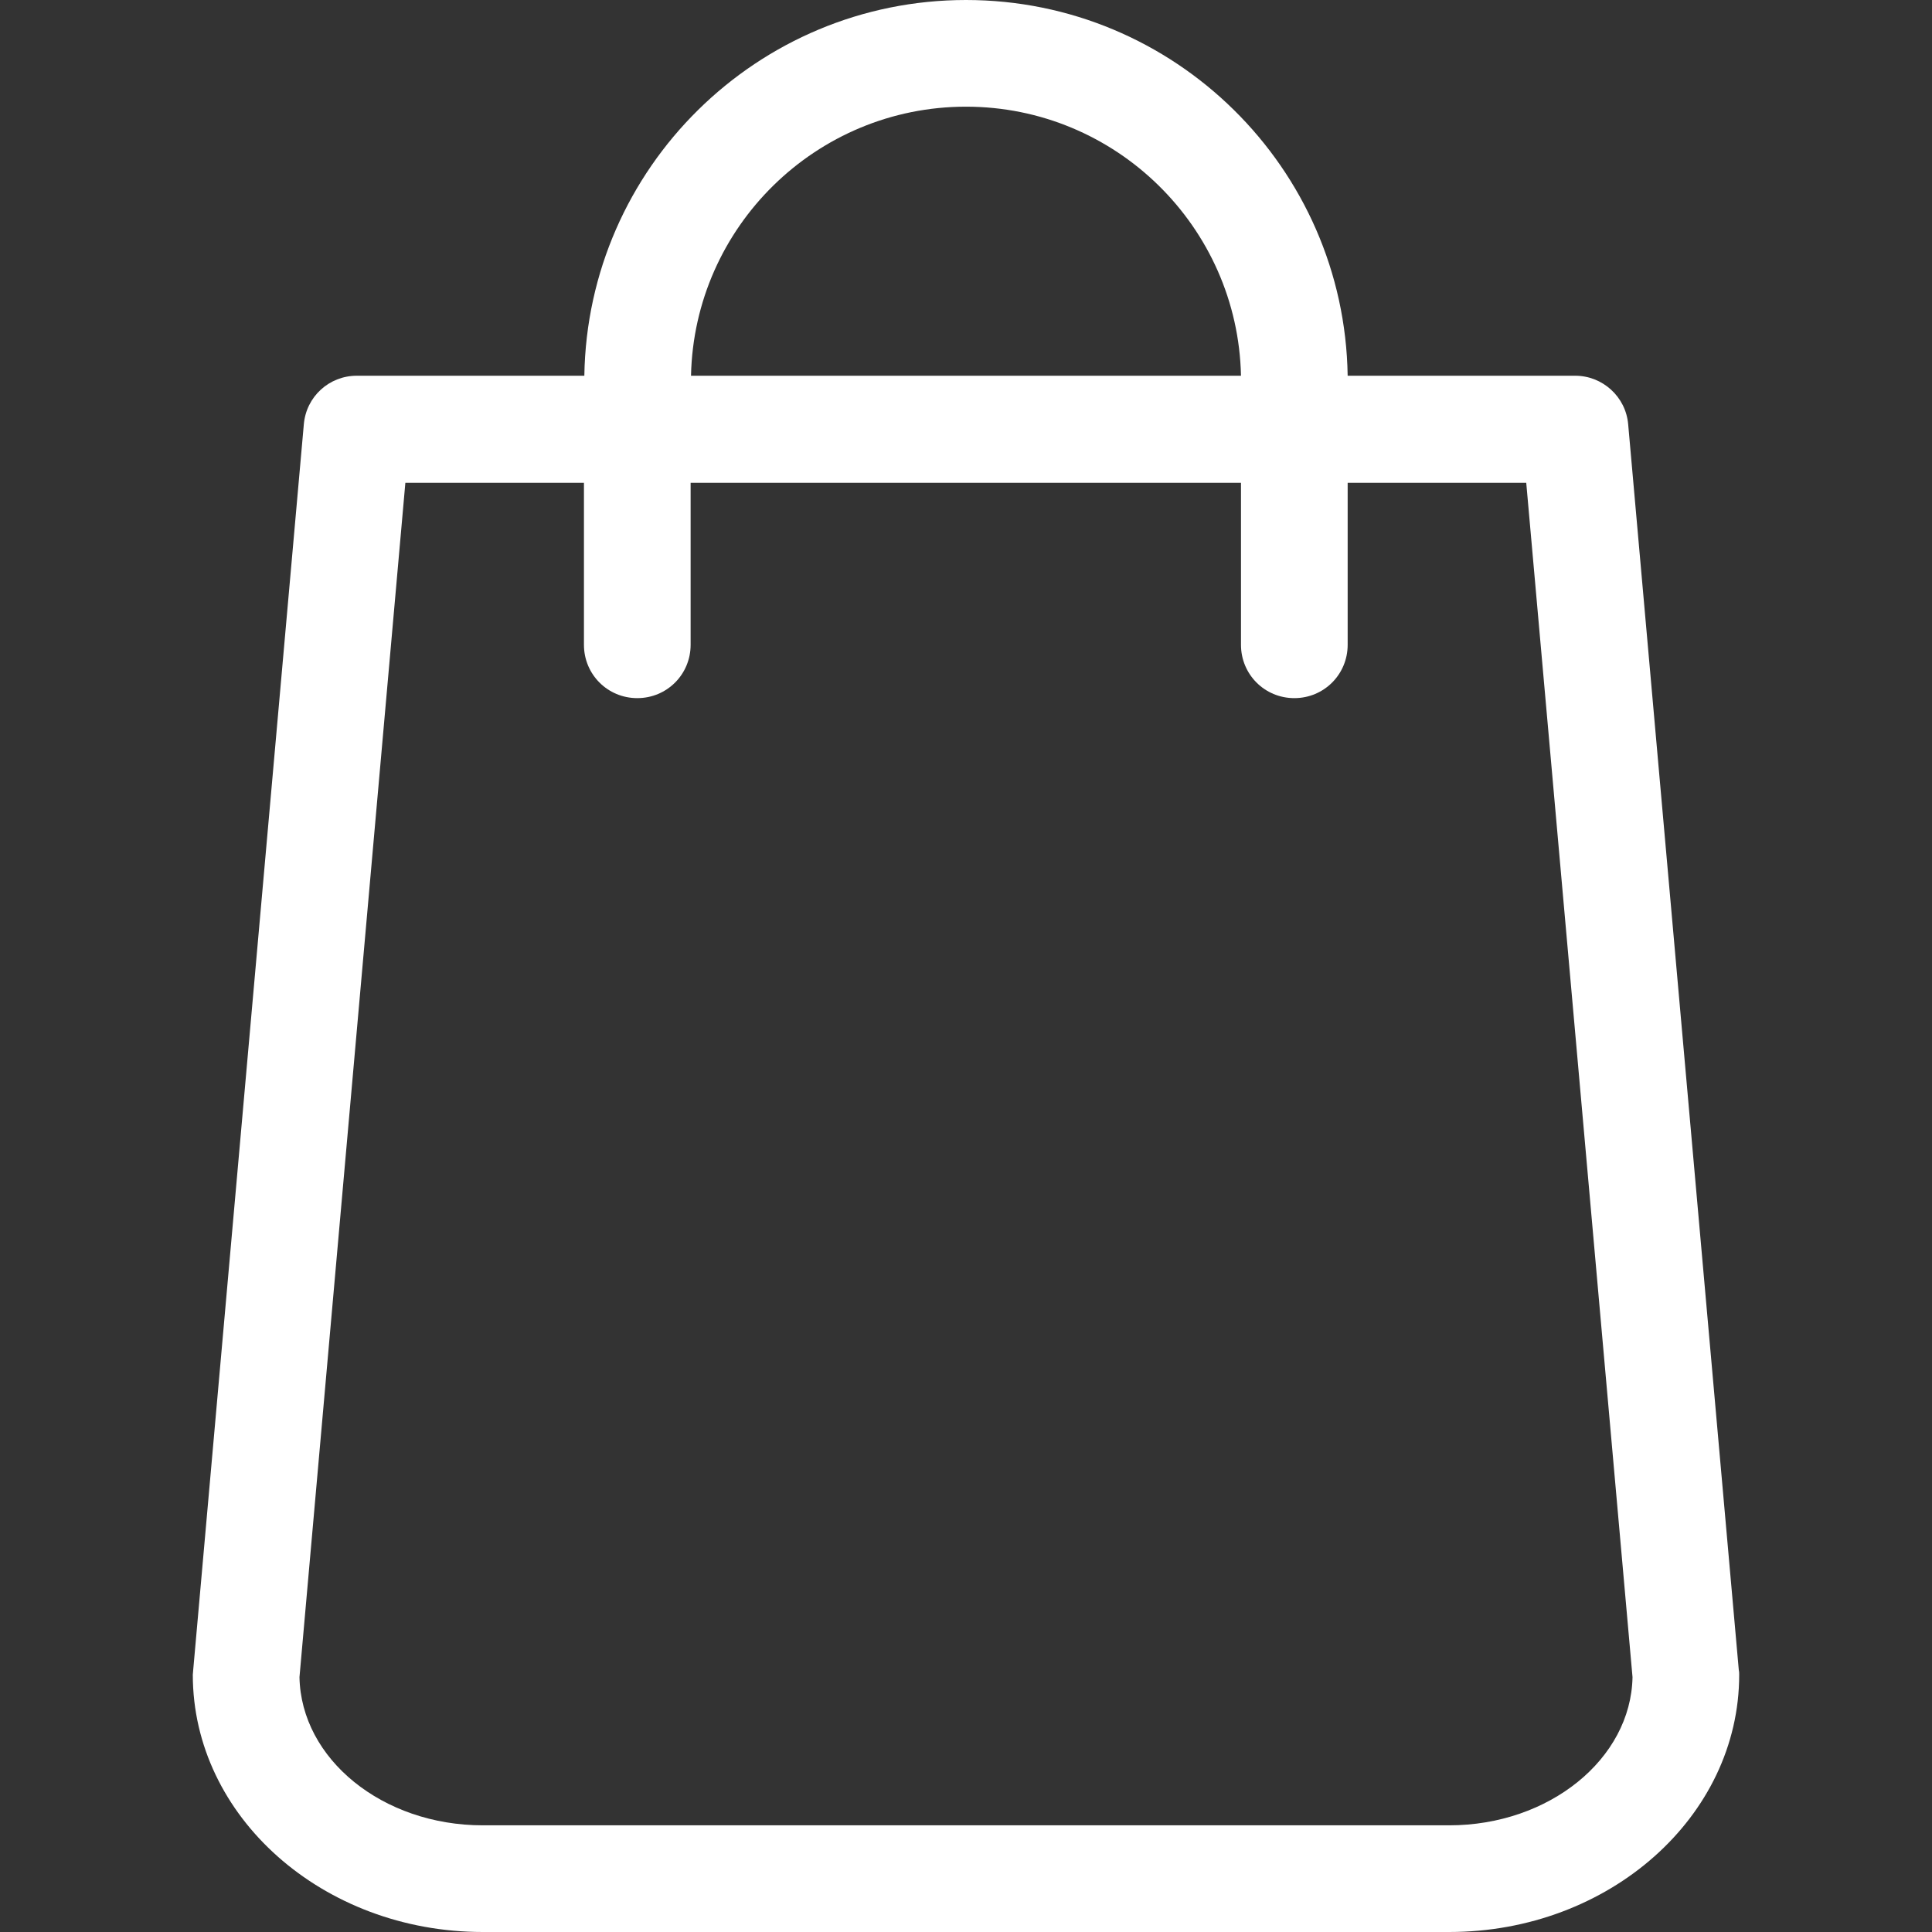 <?xml version="1.0" encoding="utf-8"?>
<!-- Generator: Adobe Illustrator 16.0.3, SVG Export Plug-In . SVG Version: 6.00 Build 0)  -->
<!DOCTYPE svg PUBLIC "-//W3C//DTD SVG 1.1//EN" "http://www.w3.org/Graphics/SVG/1.1/DTD/svg11.dtd">
<svg version="1.1" id="Capa_1" xmlns="http://www.w3.org/2000/svg" xmlns:xlink="http://www.w3.org/1999/xlink" x="0px" y="0px"
	 width="400px" height="400px" viewBox="0 0 400 400" enable-background="new 0 0 400 400" xml:space="preserve">
<rect x="0" y="0" width="400" height="400" fill="#333333" stroke="none"/>
<g>
	<path fill="#FFFFFF" d="M360,345.768L337.096,87.853c-0.49-5.726-5.316-10.061-10.961-10.061h-47.116
		C278.363,34.765,243.189,0,200,0c-43.19,0-78.364,34.765-79.019,77.792H73.865c-5.726,0-10.471,4.335-10.961,10.061L40,345.767
		c0,0.327-0.082,0.655-0.082,0.981C39.918,376.114,66.83,400,99.959,400h200.082c33.129,0,60.041-23.886,60.041-53.252
		C360.082,346.422,360.082,346.094,360,345.768z M200,22.086c31.002,0,56.278,24.867,56.933,55.706H143.067
		C143.722,46.953,168.998,22.086,200,22.086z M300.041,377.914H99.959c-20.777,0-37.628-13.742-37.955-30.675l21.922-247.28H120.9
		v33.538c0,6.135,4.908,11.043,11.043,11.043c6.135,0,11.043-4.908,11.043-11.043V99.959h113.947v33.538
		c0,6.135,4.907,11.043,11.043,11.043c6.135,0,11.043-4.908,11.043-11.043V99.959h36.974l22.004,247.28
		C337.669,364.172,320.736,377.914,300.041,377.914z"/>
</g>
</svg>
